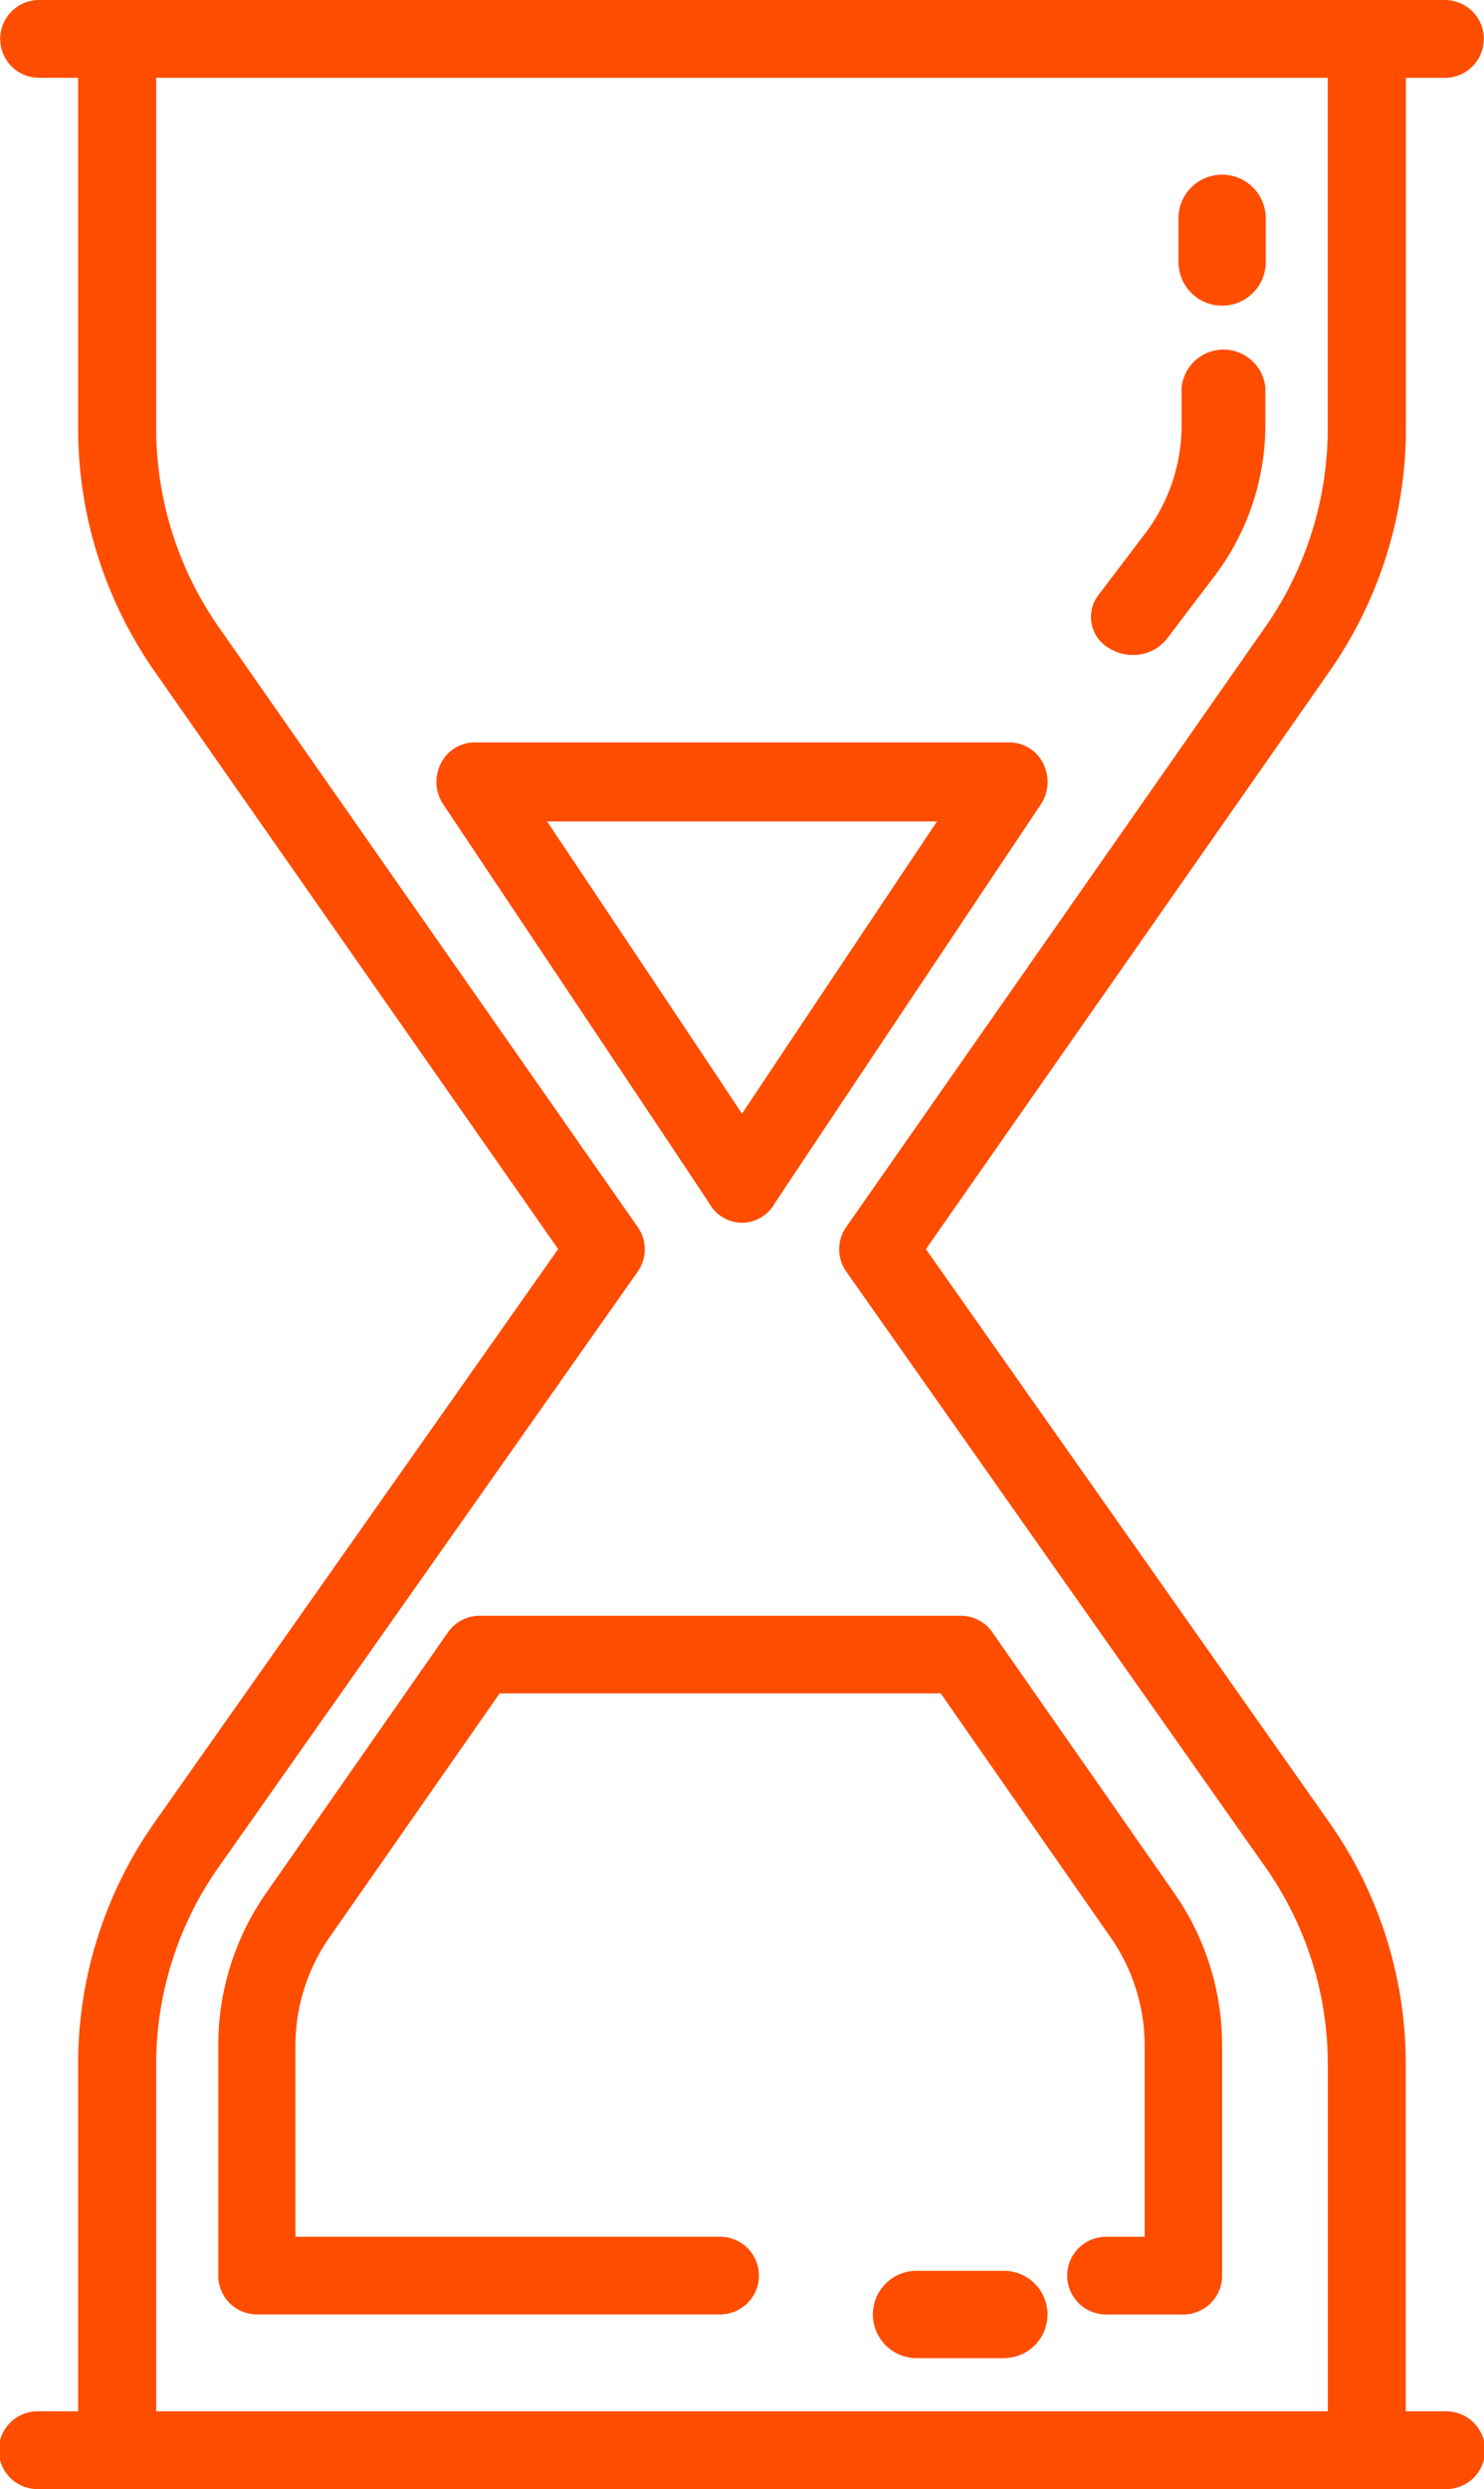 <svg id="icons" xmlns="http://www.w3.org/2000/svg" width="29.273" height="49.076" viewBox="0 0 29.273 49.076">
  <g id="Group-4" transform="translate(0 0)">
    <g id="sand-clock" transform="translate(0 0)">
      <path id="Shape" d="M28.5,47.542h-.77V40.7a8.273,8.273,0,0,0-1.52-4.785L18.264,24.628l7.951-11.376a8.373,8.373,0,0,0,1.518-4.817v-6.9h.77A.767.767,0,1,0,28.5,0H.771a.767.767,0,1,0,0,1.534h.77v6.9a8.368,8.368,0,0,0,1.518,4.816l7.951,11.377L3.06,35.915A8.27,8.27,0,0,0,1.541,40.7v6.842H.77a.767.767,0,1,0,0,1.533H28.5a.767.767,0,1,0,0-1.533ZM3.081,40.7a6.749,6.749,0,0,1,1.24-3.9L12.58,25.071a.765.765,0,0,0,0-.878L4.323,12.376A6.847,6.847,0,0,1,3.081,8.435v-6.9h23.11v6.9a6.85,6.85,0,0,1-1.242,3.941L16.692,24.192a.765.765,0,0,0,0,.878L24.952,36.8a6.75,6.75,0,0,1,1.24,3.9v6.842H3.081V40.7Z" transform="translate(0 0)" fill="#ff4d00"/>
      <path id="Shape-2" data-name="Shape" d="M22.583,52H20.861a.861.861,0,1,0,0,1.722h1.722a.861.861,0,1,0,0-1.722Z" transform="translate(-2.781 -7.229)" fill="#ff4d00"/>
      <path id="Shape-3" data-name="Shape" d="M16.027,26.471a.743.743,0,0,0,.634-.363c.166-.259,3.229-4.846,5.26-7.885a.806.806,0,0,0,.048-.805A.746.746,0,0,0,21.3,17H10.749a.746.746,0,0,0-.664.418.8.8,0,0,0,.049.805c2.03,3.038,5.094,7.626,5.259,7.885A.744.744,0,0,0,16.027,26.471Zm3.846-7.913c-2.144,3.207-3.261,4.883-3.846,5.762-.585-.88-1.7-2.555-3.846-5.762h7.692Z" transform="translate(-1.39 -2.363)" fill="#ff4d00"/>
      <path id="Shape-4" data-name="Shape" d="M20.271,37.326A.76.76,0,0,0,19.647,37H10.156a.76.76,0,0,0-.624.326L5.95,42.459A5.25,5.25,0,0,0,5,45.478V50.01a.764.764,0,0,0,.762.765H14.9a.765.765,0,0,0,0-1.531H6.523V45.478a3.724,3.724,0,0,1,.674-2.14l3.354-4.807h8.7L22.6,43.338a3.725,3.725,0,0,1,.674,2.14v3.767h-.762a.765.765,0,0,0,0,1.531H24.04a.764.764,0,0,0,.762-.765V45.478a5.255,5.255,0,0,0-.95-3.019l-3.582-5.133Z" transform="translate(-0.695 -5.144)" fill="#ff4d00"/>
      <path id="Shape-5" data-name="Shape" d="M25.355,13.892a.876.876,0,0,0,.471.135A.851.851,0,0,0,26.5,13.7l.9-1.186a4.936,4.936,0,0,0,1.036-3.012V8.753a.83.83,0,0,0-1.652,0v.753a3.524,3.524,0,0,1-.74,2.151l-.9,1.186a.712.712,0,0,0,.207,1.049Z" transform="translate(-3.476 -1.112)" fill="#ff4d00"/>
      <path id="Shape-6" data-name="Shape" d="M27.861,6.583a.861.861,0,0,0,.861-.861V4.861a.861.861,0,0,0-1.722,0v.861A.861.861,0,0,0,27.861,6.583Z" transform="translate(-3.754 -0.556)" fill="#ff4d00"/>
    </g>
  </g>
</svg>
